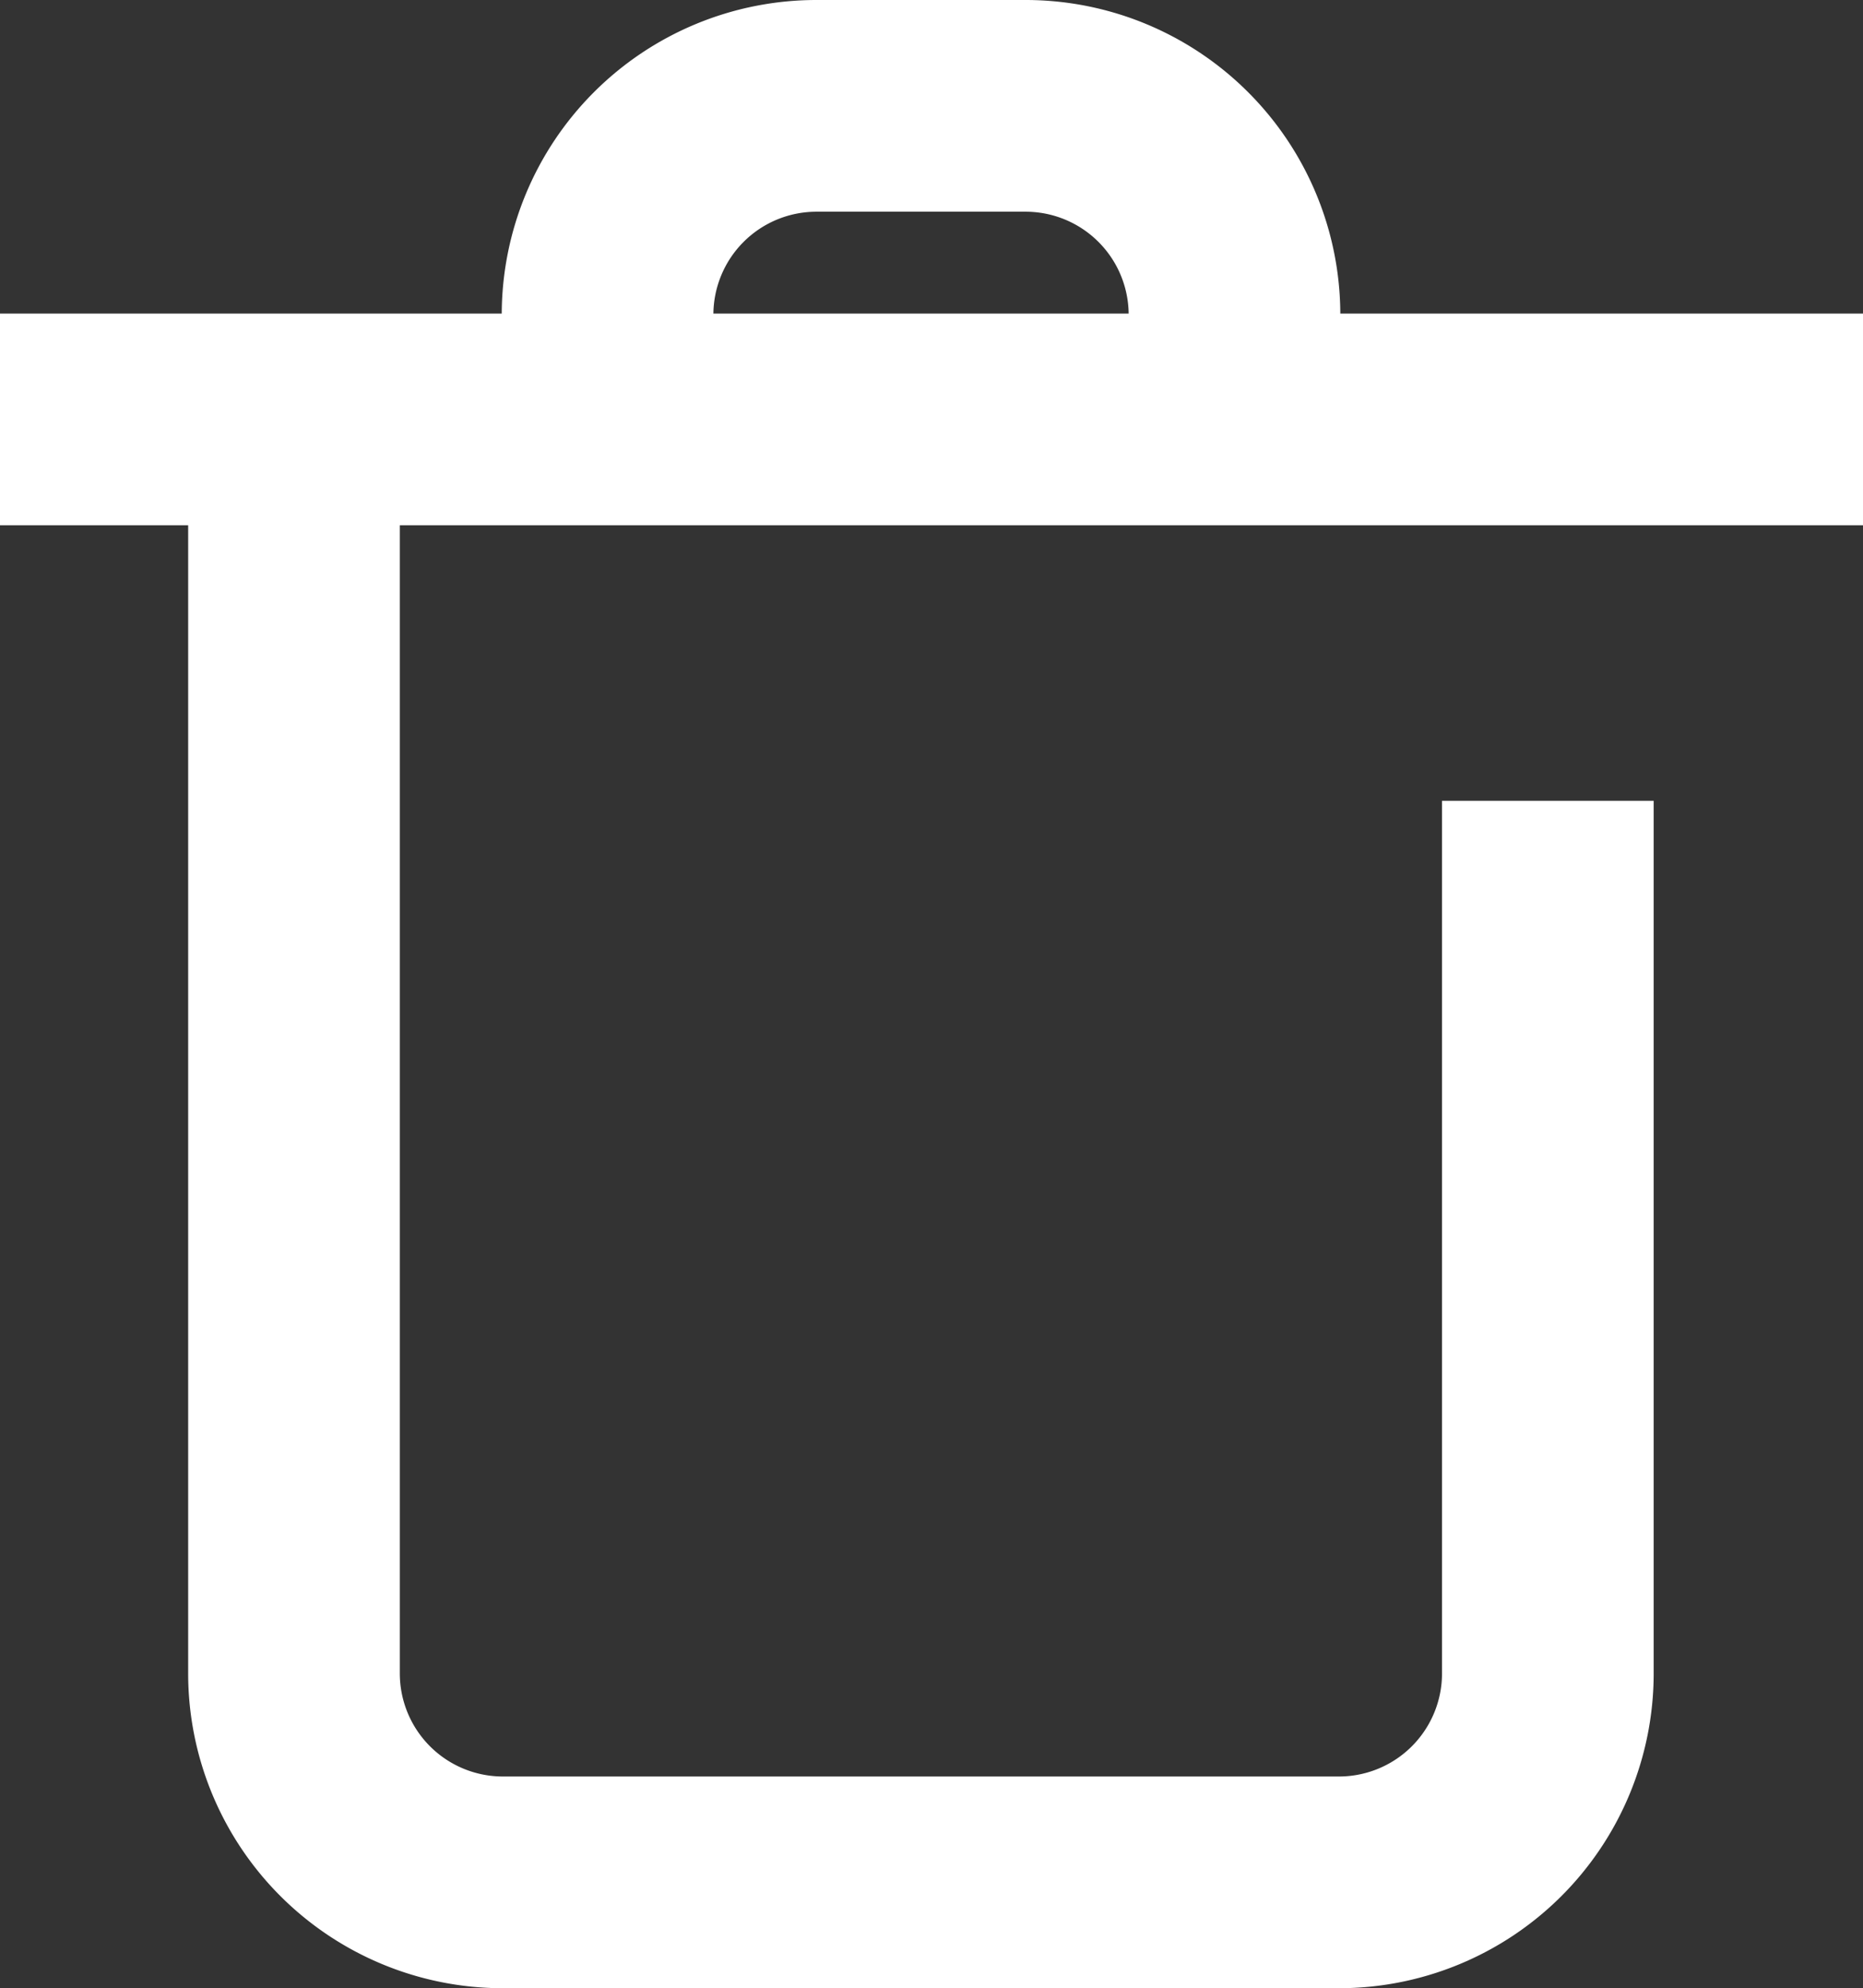 <svg xmlns="http://www.w3.org/2000/svg" width="17.604" height="18.782" viewBox="0 0 17.604 18.782">
    <rect x="0" y="0" width="17.604" height="18.782" fill="#333333" stroke="none"/>
    <g data-name="Grupo 5094">
        <path data-name="Trazado 9004" d="M45.821 30.565v8.243a1.974 1.974 0 0 1-1.974 1.974h-7.9a1.974 1.974 0 0 1-1.974-1.974V26.962m-2.779 0H48.8m-5.94 0v-.987A1.974 1.974 0 0 0 40.885 24H38.91a1.974 1.974 0 0 0-1.974 1.974v.987" style="fill:none;stroke:#fff;stroke-width:2px" transform="translate(-31.195 -23)"/>
    </g>
</svg>
